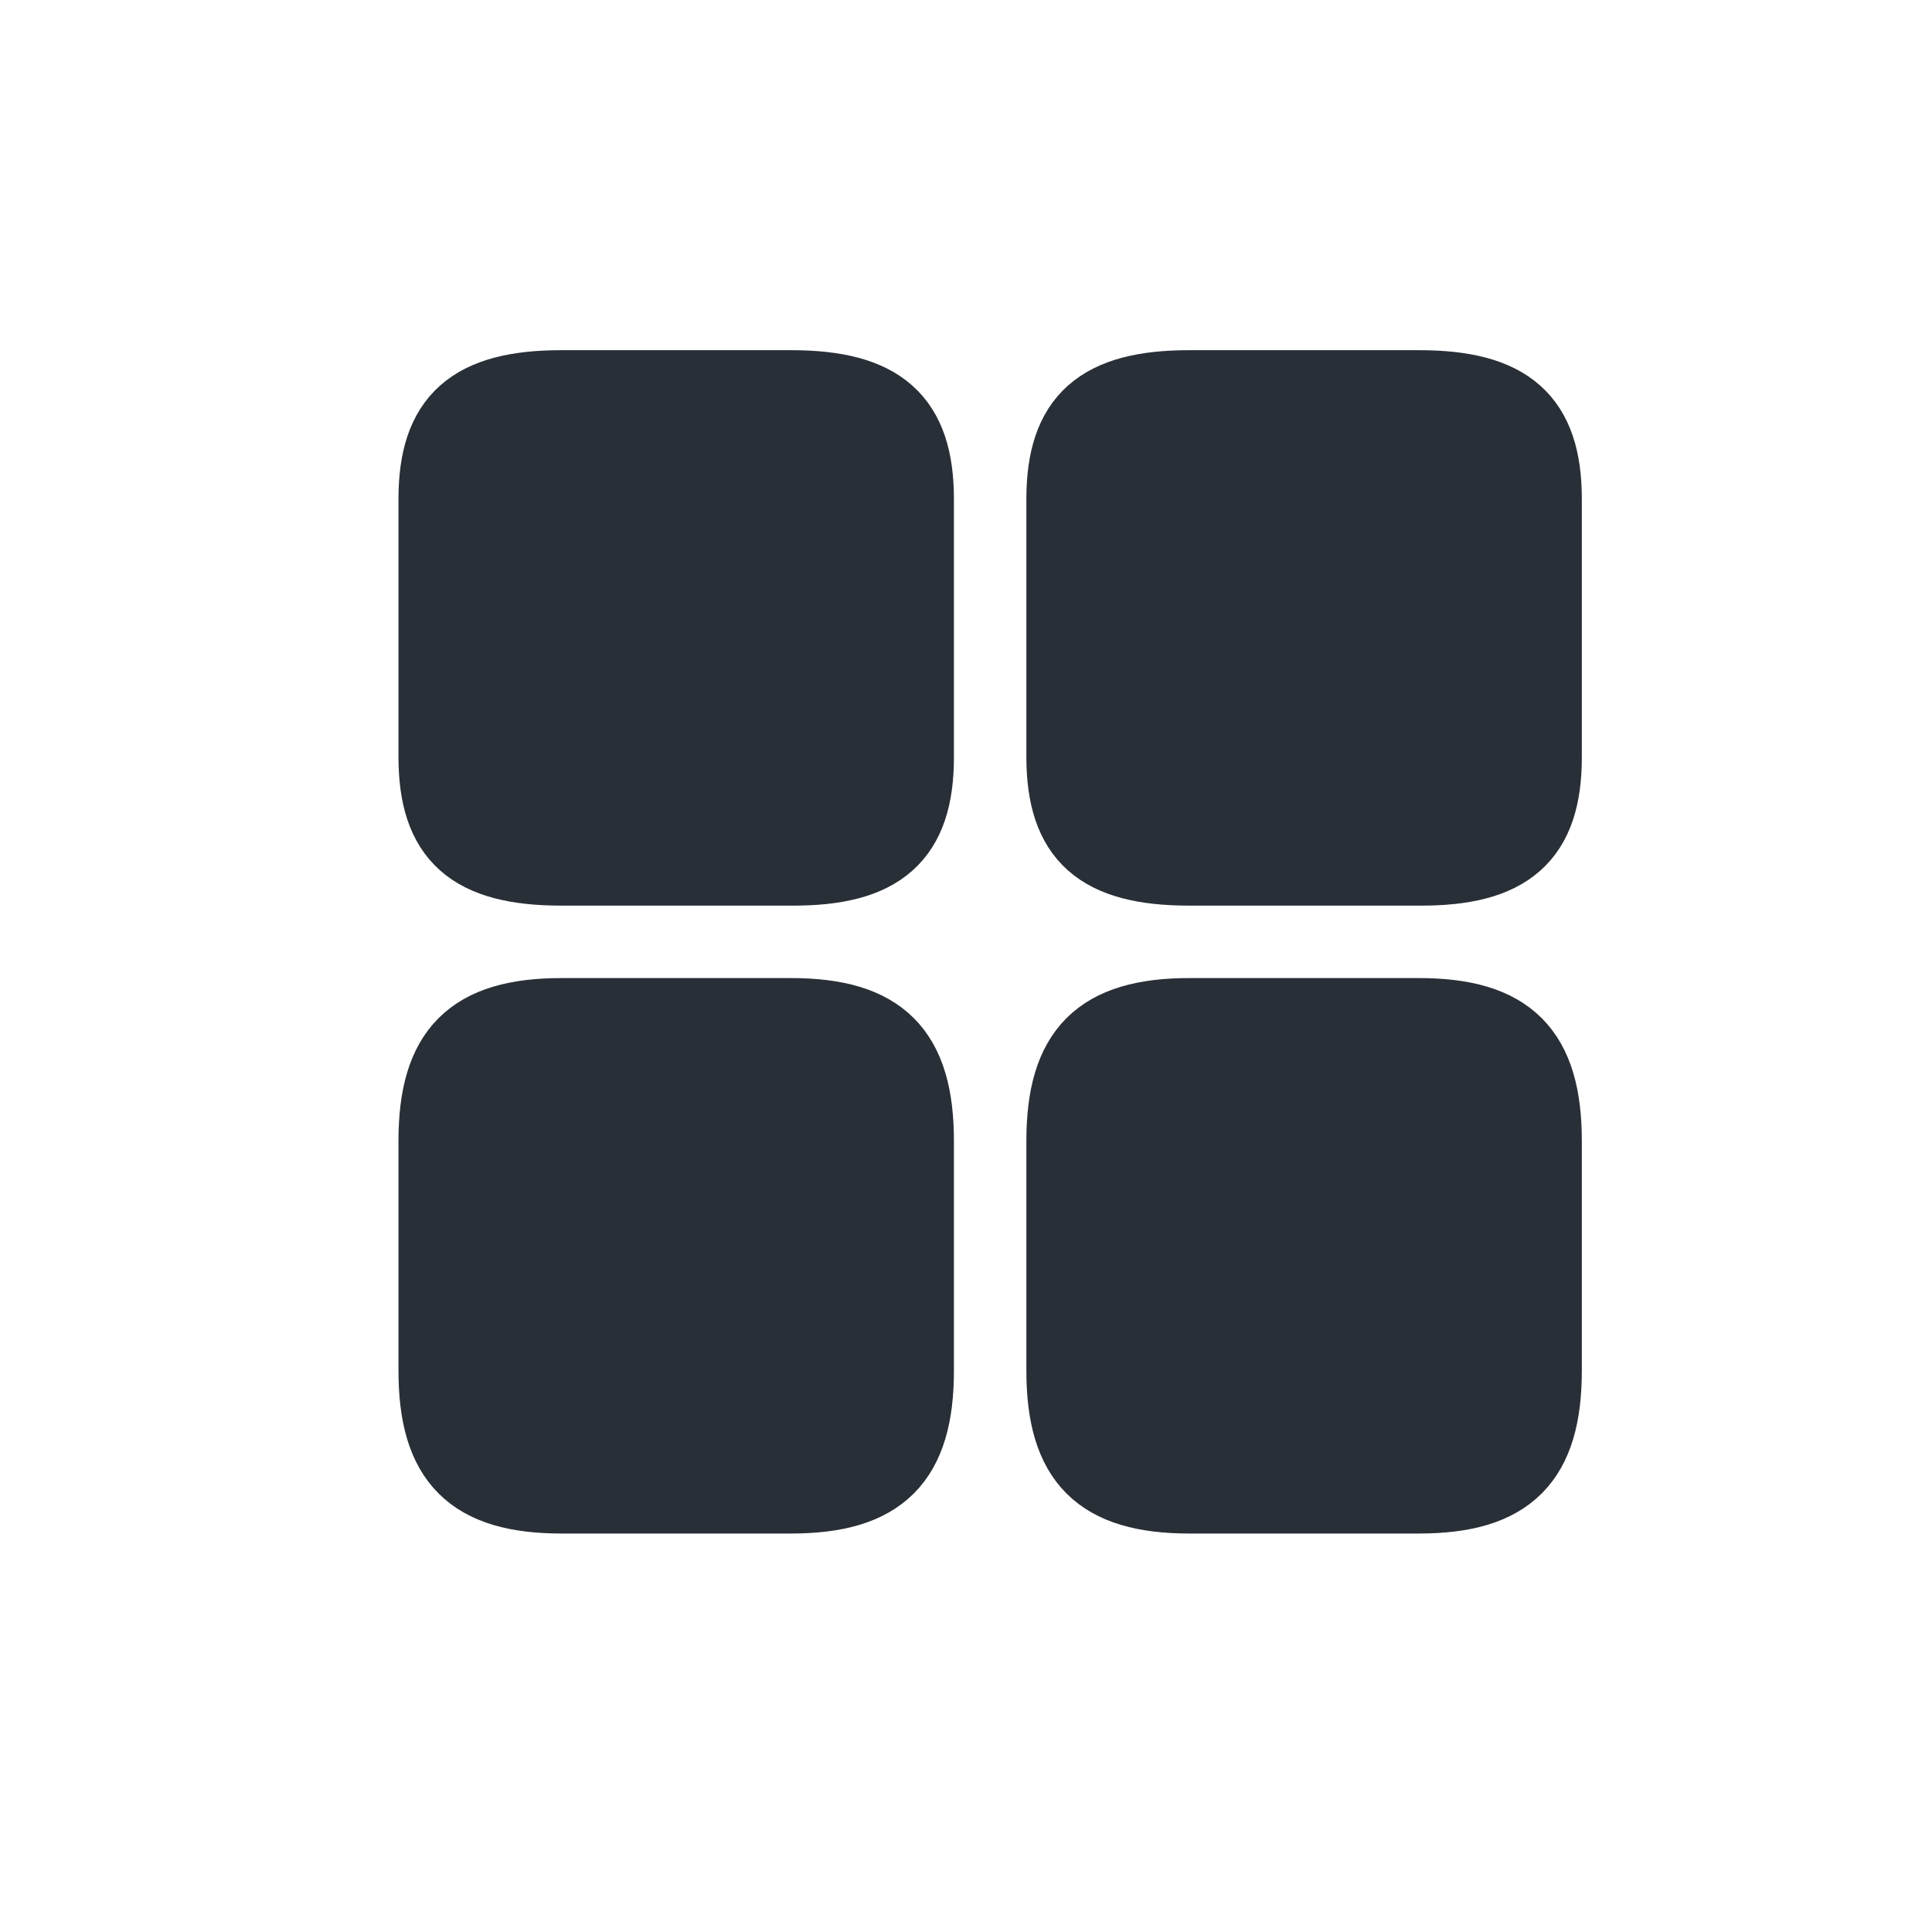 <svg width="40" height="40" viewBox="0 0 40 40" fill="none" xmlns="http://www.w3.org/2000/svg">
<path d="M32 15.68V10.332C32 8.671 31.247 8 29.377 8H24.623C22.753 8 22 8.671 22 10.332V15.668C22 17.34 22.753 18 24.623 18H29.377C31.247 18.012 32 17.34 32 15.68Z" fill="#292F36" stroke="#292F36" stroke-width="1.5" stroke-linecap="round" stroke-linejoin="round"/>
<path d="M32 28.377V23.623C32 21.753 31.247 21 29.377 21H24.623C22.753 21 22 21.753 22 23.623V28.377C22 30.247 22.753 31 24.623 31H29.377C31.247 31 32 30.247 32 28.377Z" fill="#292F36" stroke="#292F36" stroke-width="1.5" stroke-linecap="round" stroke-linejoin="round"/>
<path d="M19 15.68V10.332C19 8.671 18.247 8 16.377 8H11.623C9.753 8 9 8.671 9 10.332V15.668C9 17.34 9.753 18 11.623 18H16.377C18.247 18.012 19 17.34 19 15.68Z" fill="#292F36" stroke="#292F36" stroke-width="1.5" stroke-linecap="round" stroke-linejoin="round"/>
<path d="M19 28.377V23.623C19 21.753 18.247 21 16.377 21H11.623C9.753 21 9 21.753 9 23.623V28.377C9 30.247 9.753 31 11.623 31H16.377C18.247 31 19 30.247 19 28.377Z" fill="#292F36" stroke="#292F36" stroke-width="1.5" stroke-linecap="round" stroke-linejoin="round"/>
</svg>
